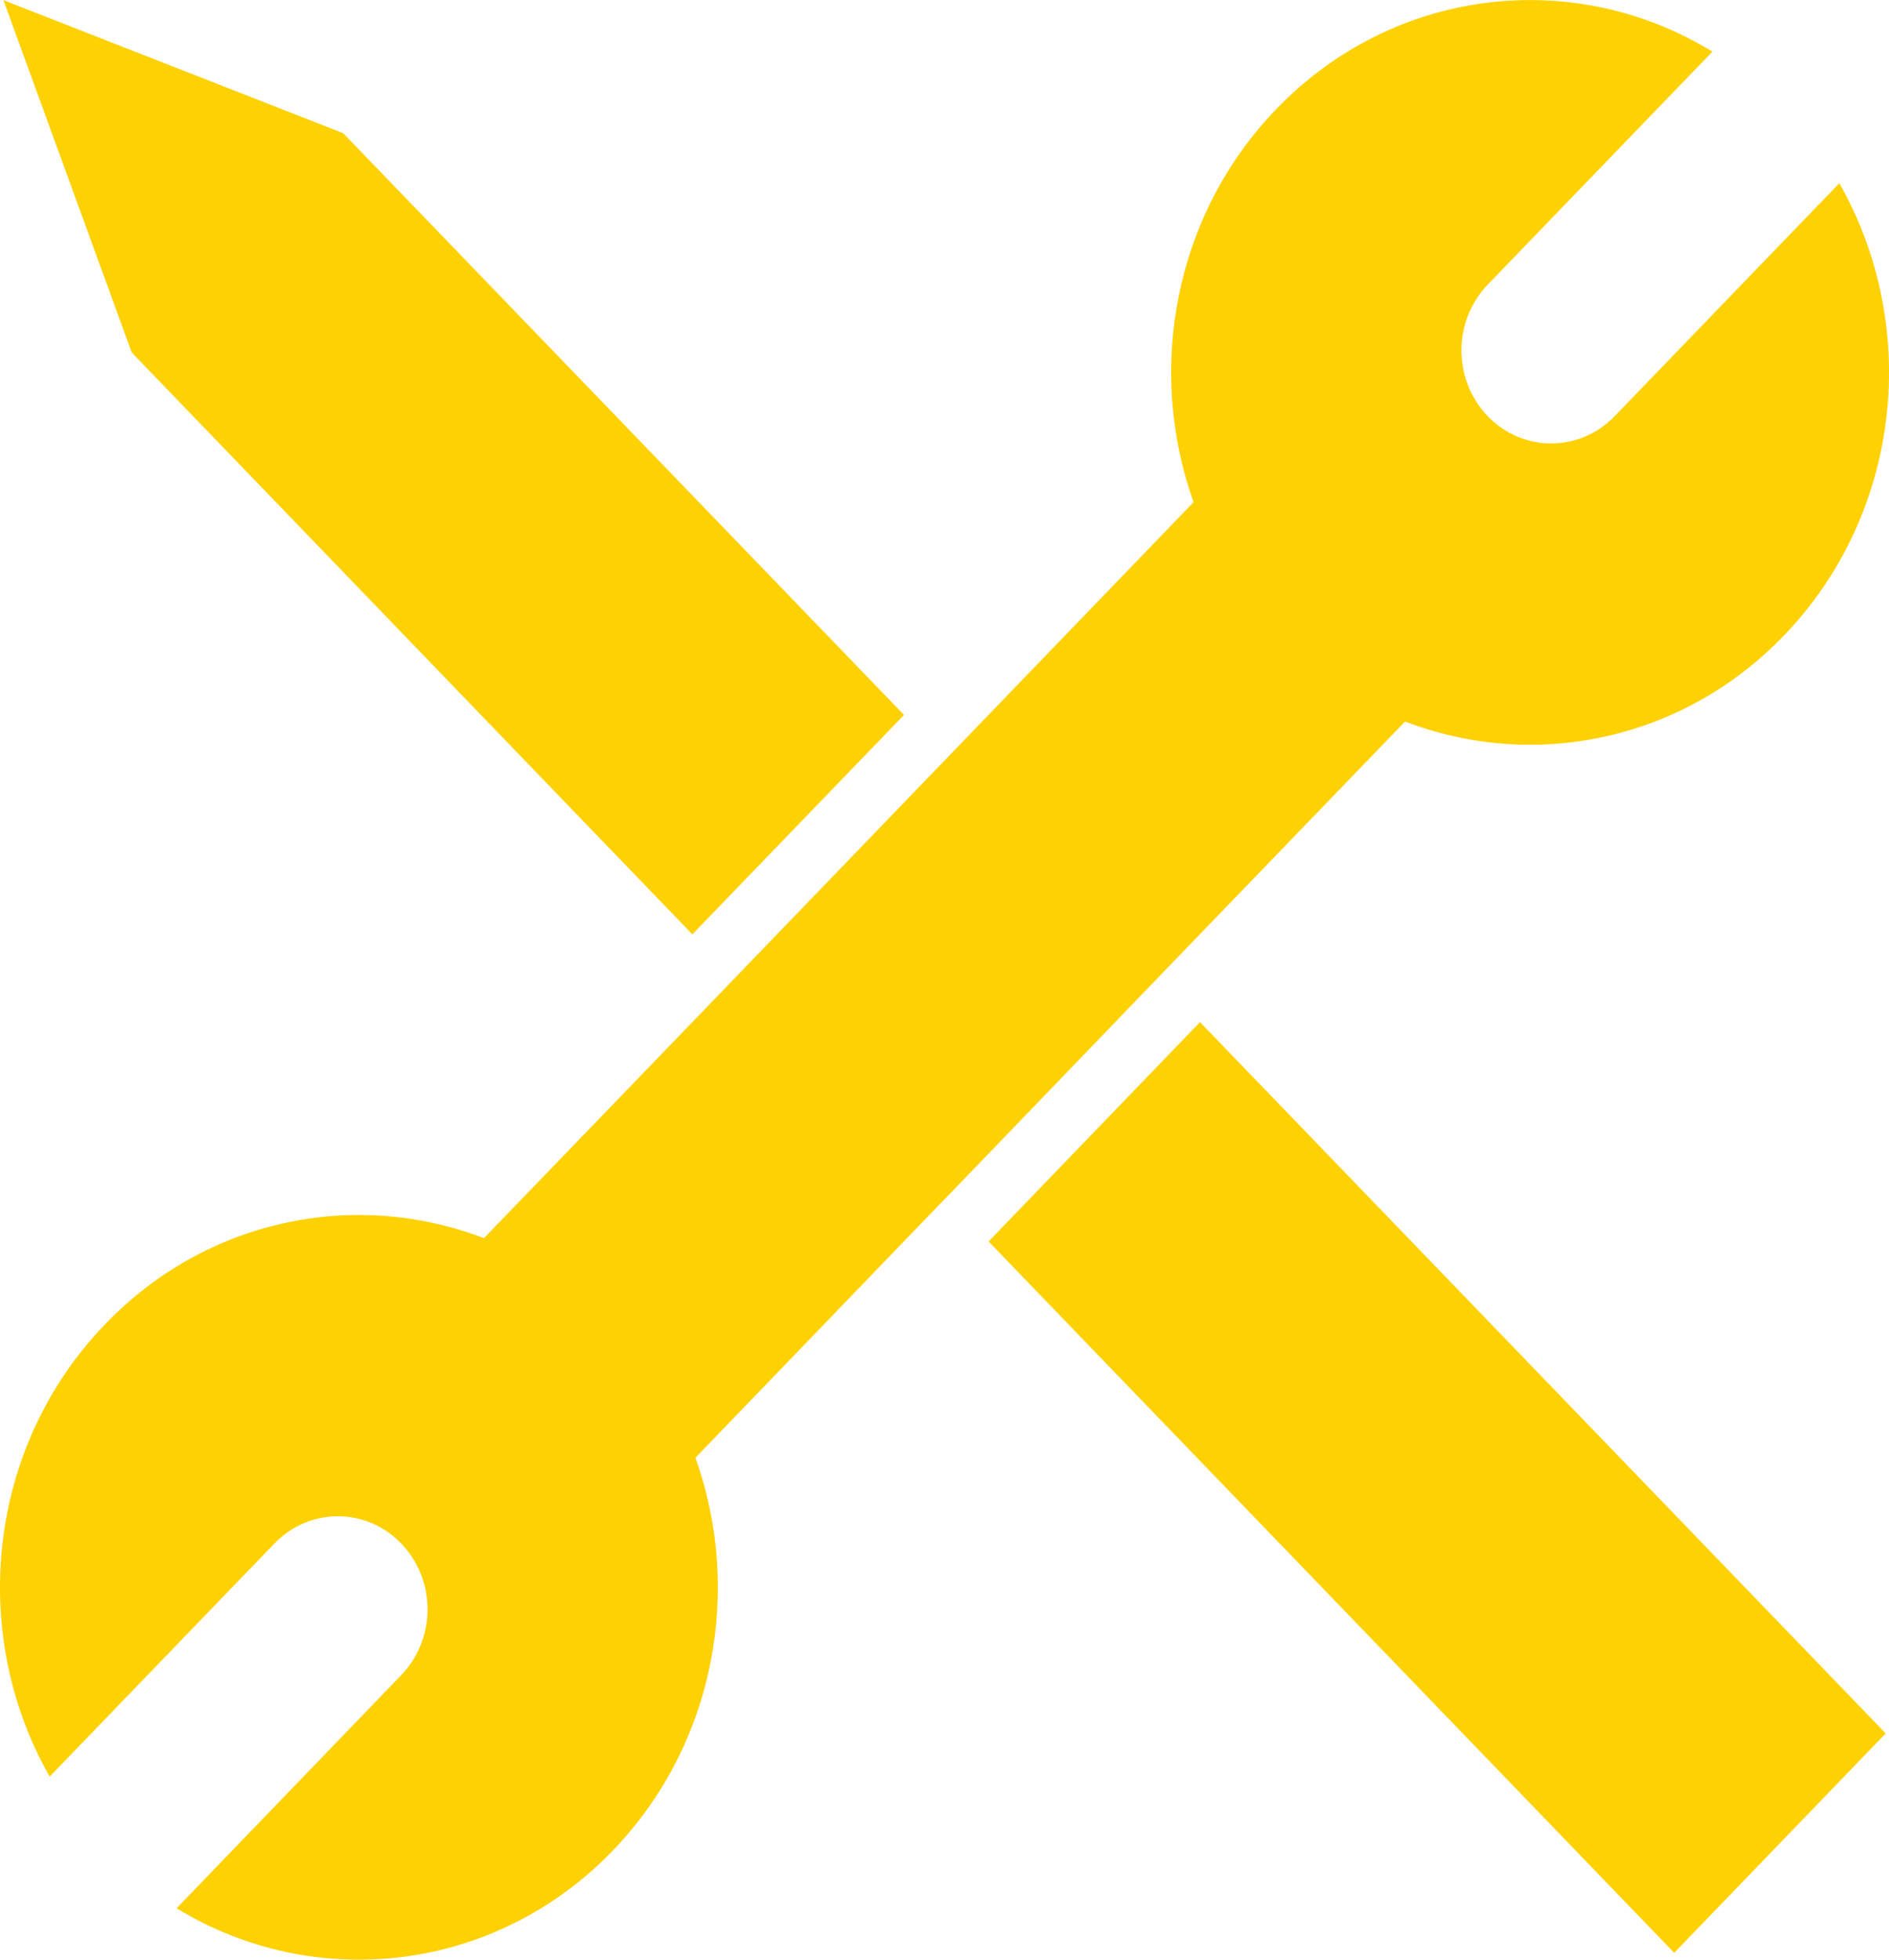 <?xml version="1.0" encoding="UTF-8"?> <svg xmlns="http://www.w3.org/2000/svg" width="27" height="28" viewBox="0 0 27 28"><path fill="#FED102" fill-rule="evenodd" d="M24.476,0.737 L21.265,4.065 C20.764,4.585 20.764,5.426 21.265,5.946 C21.766,6.465 22.577,6.465 23.078,5.946 L26.29,2.617 C27.452,4.657 27.188,7.328 25.496,9.082 C24.034,10.599 21.905,11.008 20.083,10.308 L16.546,13.974 L13.525,17.11 L13.523,17.11 L9.94,20.827 C10.616,22.716 10.222,24.922 8.758,26.441 C7.068,28.193 4.491,28.467 2.524,27.264 L5.735,23.933 C6.236,23.414 6.236,22.572 5.735,22.053 C5.234,21.533 4.423,21.533 3.922,22.053 L0.71,25.383 C-0.452,23.343 -0.188,20.671 1.504,18.918 C2.966,17.399 5.095,16.991 6.917,17.69 L10.227,14.26 L17.06,7.174 C16.384,5.284 16.778,3.076 18.242,1.558 C19.932,-0.195 22.509,-0.469 24.476,0.737 Z M17.152,14.603 L26.953,24.766 L23.93,27.901 L14.13,17.737 L17.152,14.603 Z M0.049,0.001 L4.905,1.902 L12.921,10.214 L9.896,13.349 L1.883,5.036 L0.049,0.001 Z" transform="translate(0 .001)"></path></svg> 